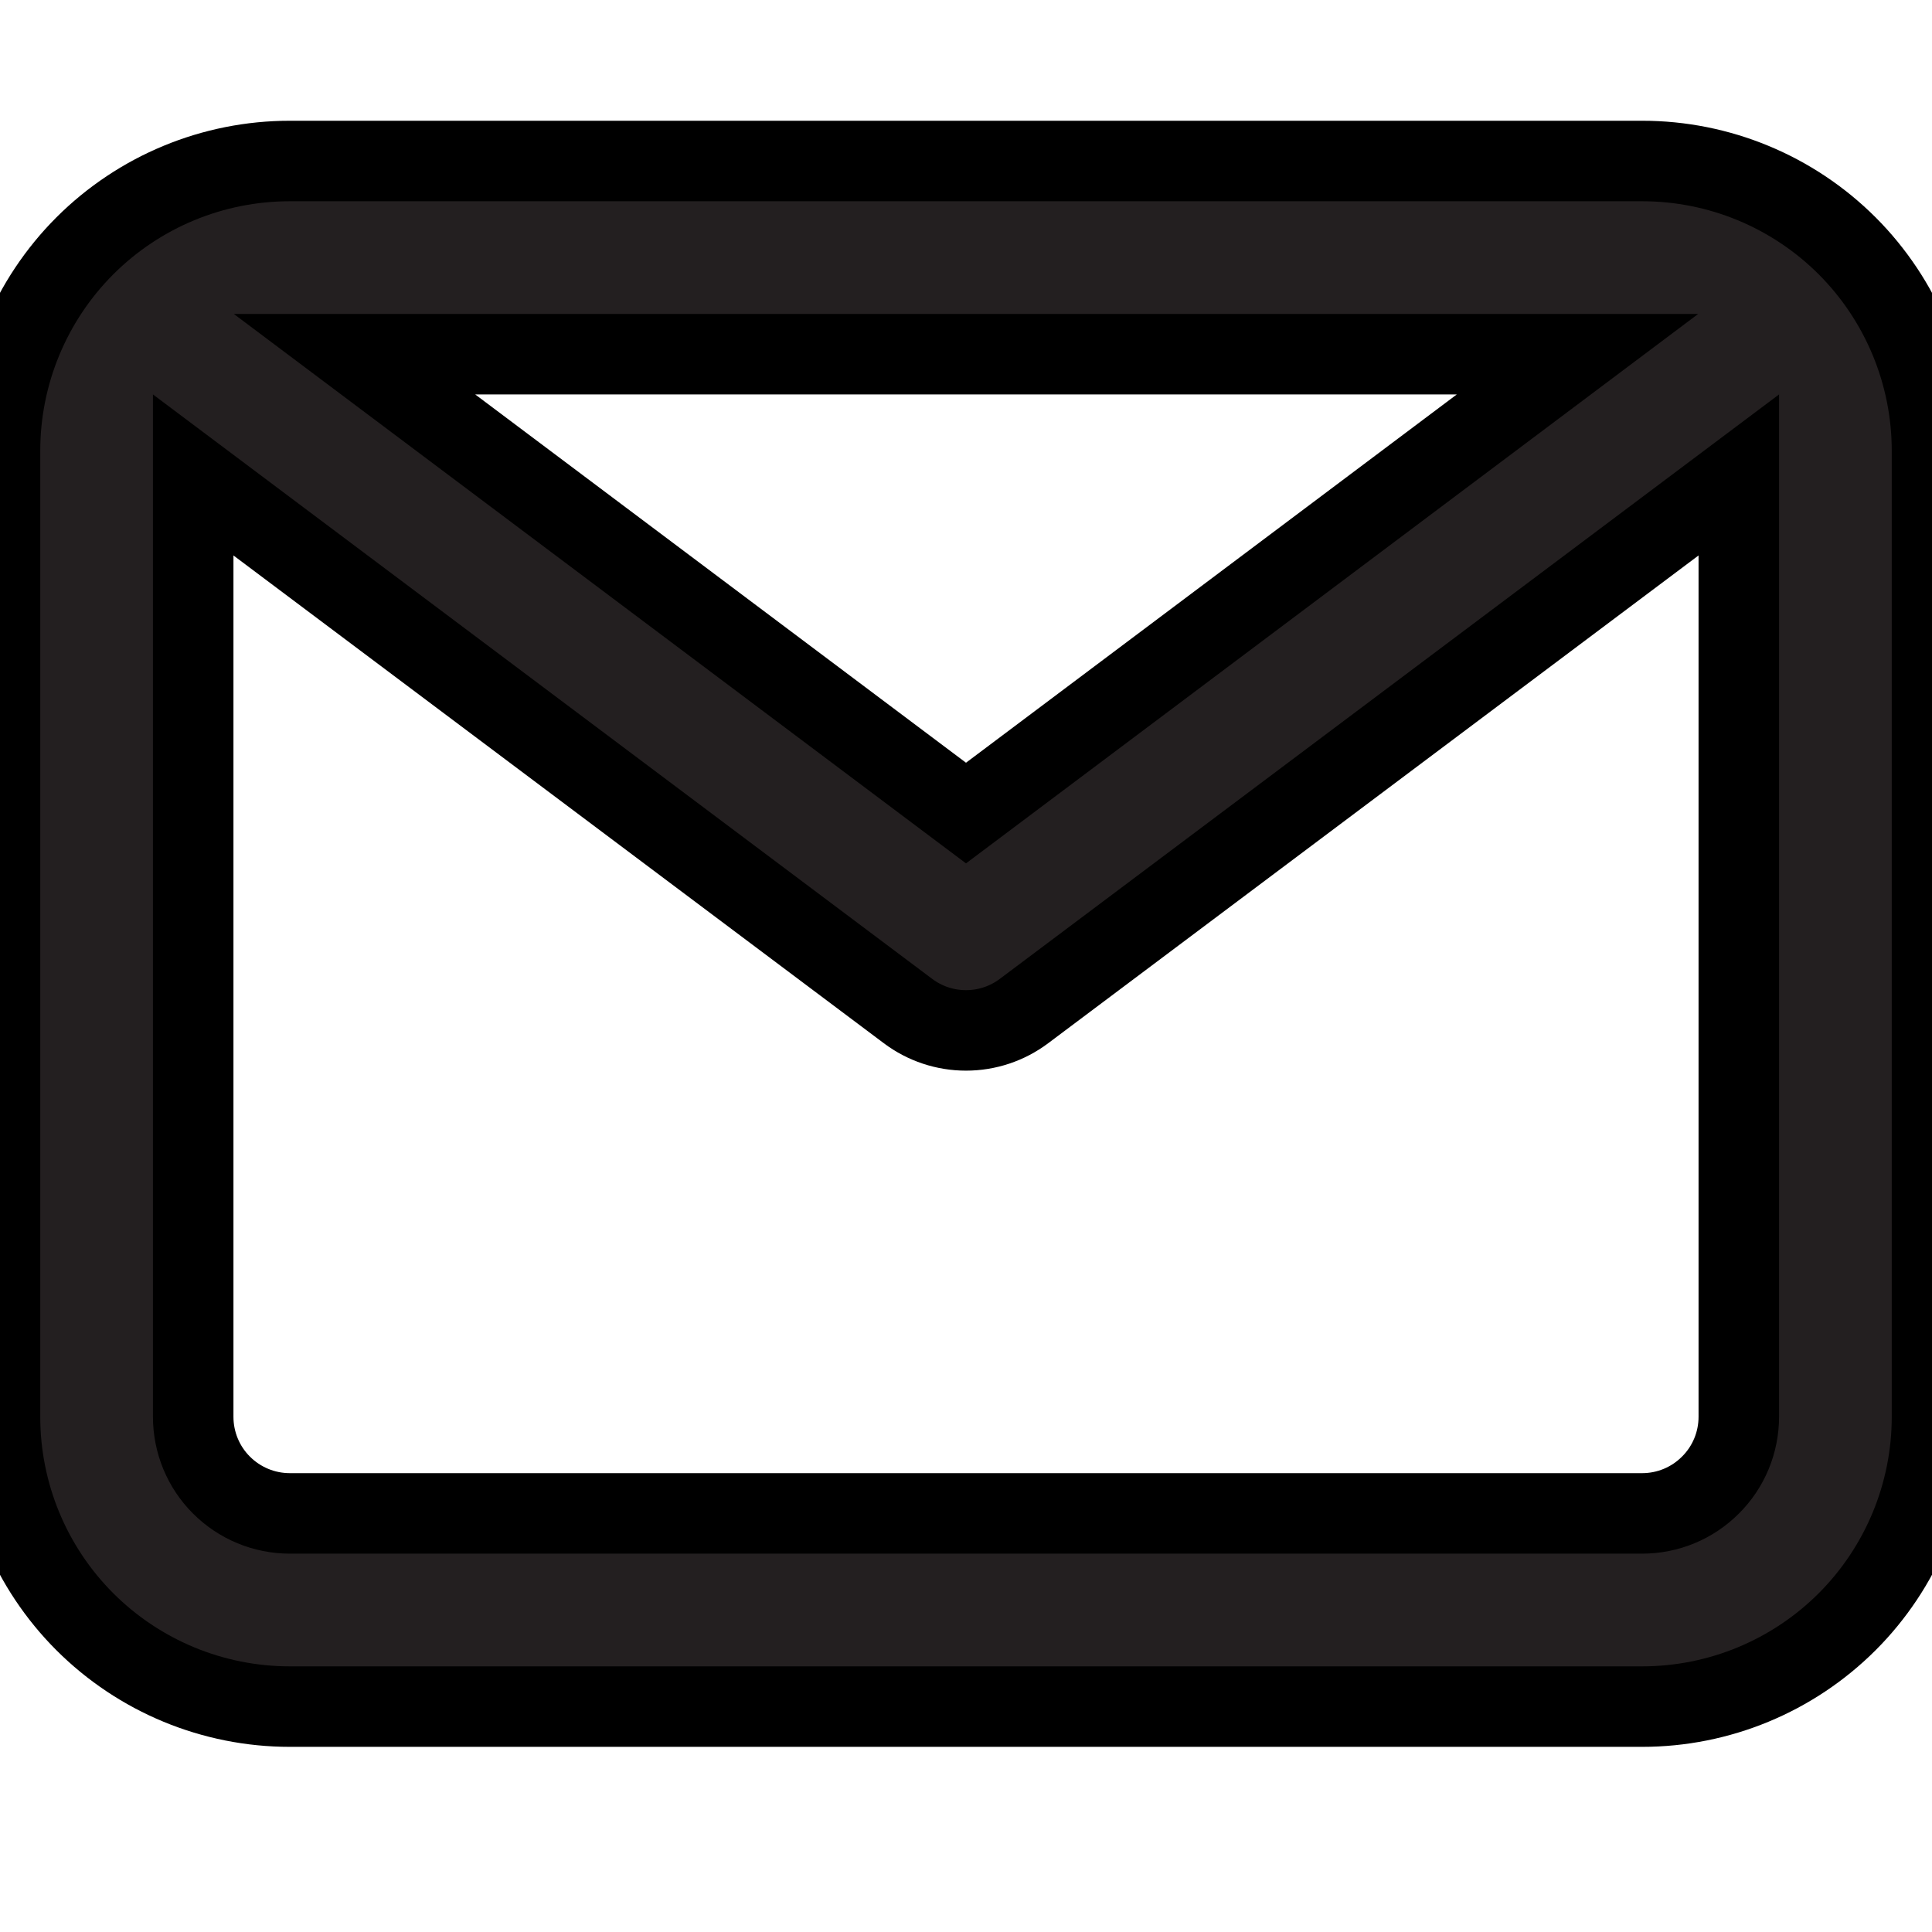 <svg width="24" height="24" viewBox="0 0 24 24" fill="none" xmlns="http://www.w3.org/2000/svg">
<path d="M20.4 2H3.6C2.645 2 1.73 2.379 1.054 3.054C0.379 3.73 0 4.645 0 5.6V17.6C0 18.555 0.379 19.471 1.054 20.146C1.73 20.821 2.645 21.2 3.6 21.2H20.4C21.355 21.2 22.27 20.821 22.946 20.146C23.621 19.471 24 18.555 24 17.6V5.6C24 4.645 23.621 3.73 22.946 3.054C22.27 2.379 21.355 2 20.4 2ZM19.596 4.4L12 10.1L4.404 4.4H19.596ZM20.4 18.8H3.6C3.282 18.8 2.977 18.674 2.751 18.448C2.526 18.224 2.4 17.918 2.4 17.6V5.9L11.28 12.56C11.488 12.716 11.74 12.8 12 12.8C12.26 12.8 12.512 12.716 12.72 12.56L21.6 5.9V17.6C21.6 17.918 21.474 18.224 21.248 18.448C21.023 18.674 20.718 18.8 20.4 18.8Z" fill="#231F20"/>
<path d="M20.4 2H3.6C2.645 2 1.73 2.379 1.054 3.054C0.379 3.73 0 4.645 0 5.6V17.6C0 18.555 0.379 19.471 1.054 20.146C1.73 20.821 2.645 21.2 3.6 21.2H20.4C21.355 21.2 22.27 20.821 22.946 20.146C23.621 19.471 24 18.555 24 17.6V5.6C24 4.645 23.621 3.73 22.946 3.054C22.27 2.379 21.355 2 20.4 2ZM19.596 4.4L12 10.1L4.404 4.4H19.596ZM20.4 18.8H3.6C3.282 18.8 2.977 18.674 2.751 18.448C2.526 18.224 2.4 17.918 2.4 17.6V5.9L11.28 12.56C11.488 12.716 11.74 12.8 12 12.8C12.26 12.8 12.512 12.716 12.72 12.56L21.6 5.9V17.6C21.6 17.918 21.474 18.224 21.248 18.448C21.023 18.674 20.718 18.8 20.4 18.8Z" stroke="black"/>
</svg>
